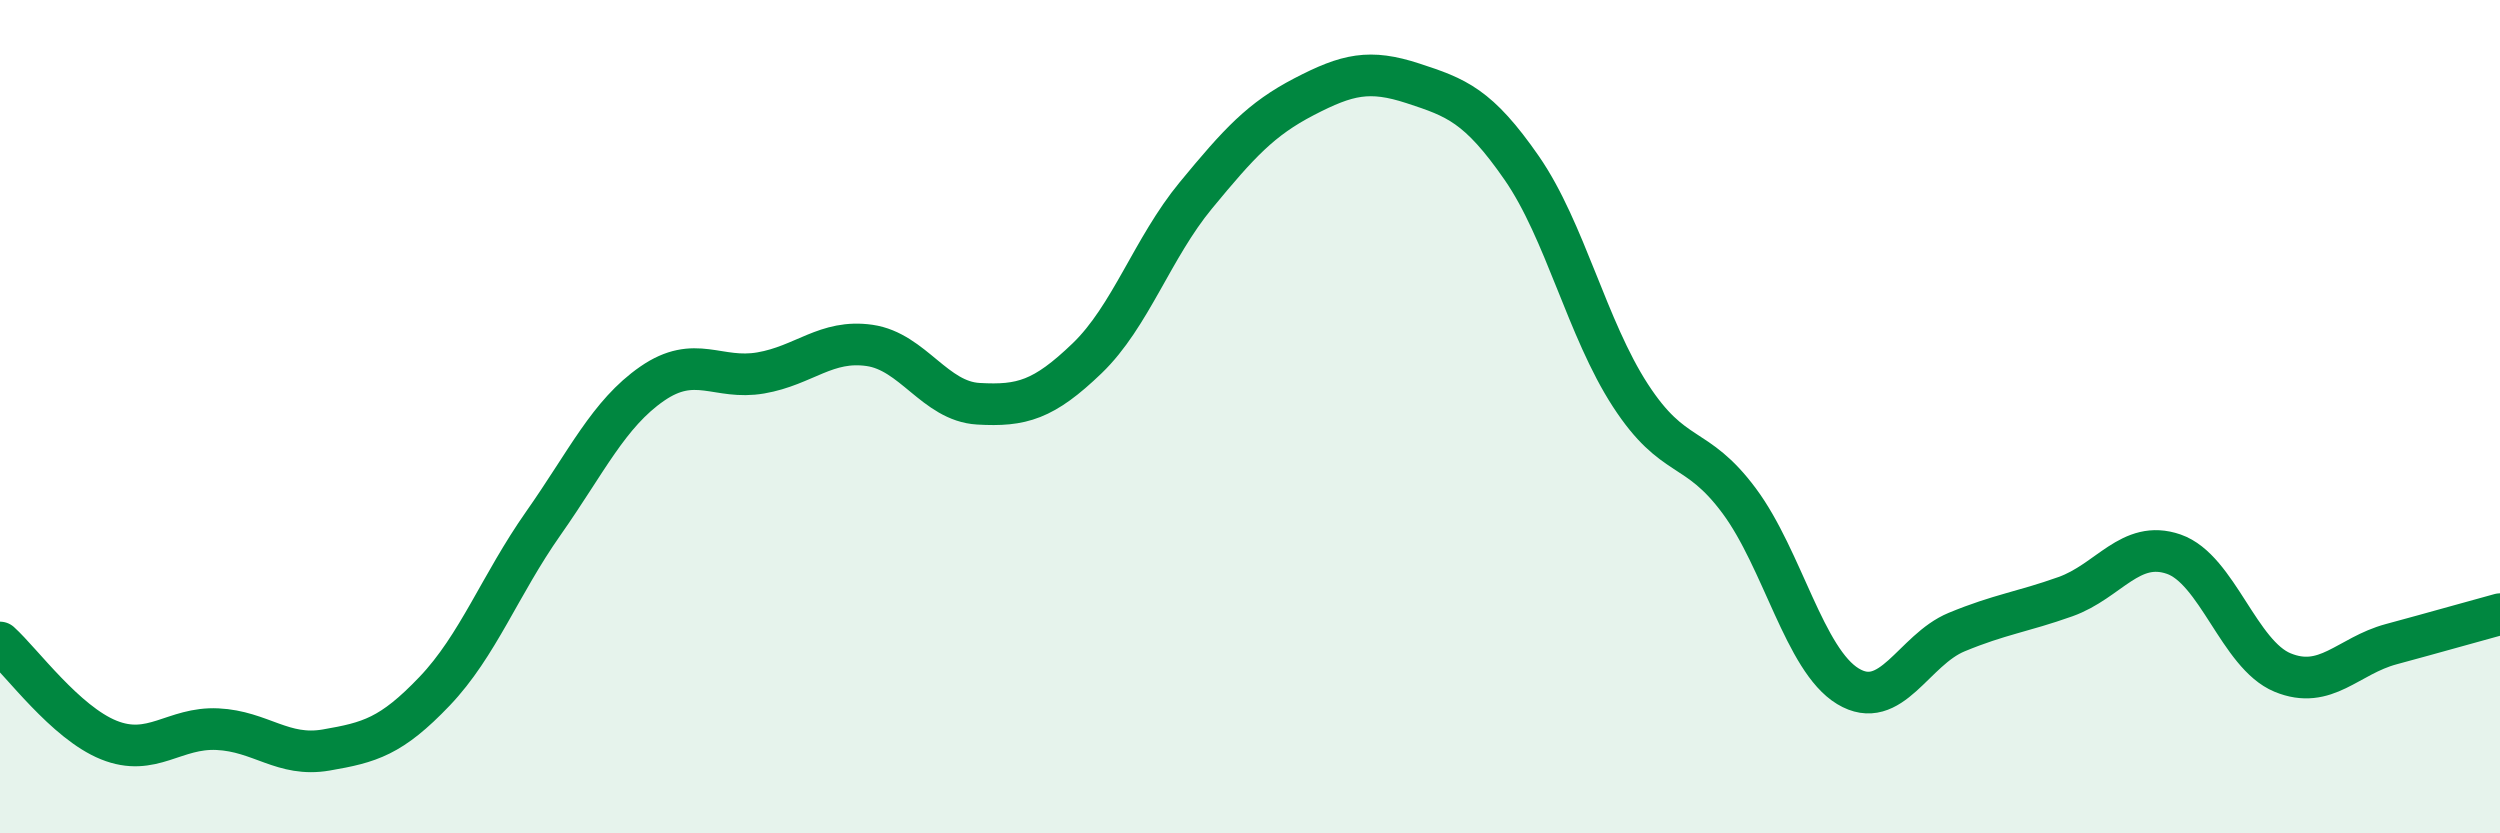 
    <svg width="60" height="20" viewBox="0 0 60 20" xmlns="http://www.w3.org/2000/svg">
      <path
        d="M 0,15.42 C 0.52,15.89 1.57,17.34 2.61,17.76 C 3.65,18.18 4.18,17.45 5.22,17.5 C 6.26,17.55 6.79,18.18 7.83,18 C 8.87,17.82 9.39,17.68 10.43,16.59 C 11.47,15.5 12,14.04 13.04,12.56 C 14.08,11.08 14.61,9.93 15.65,9.21 C 16.69,8.49 17.22,9.13 18.26,8.95 C 19.3,8.77 19.83,8.14 20.87,8.29 C 21.91,8.44 22.44,9.63 23.48,9.69 C 24.52,9.75 25.05,9.6 26.09,8.6 C 27.13,7.6 27.66,5.95 28.7,4.69 C 29.74,3.43 30.26,2.86 31.3,2.32 C 32.34,1.78 32.87,1.66 33.91,2 C 34.95,2.34 35.48,2.53 36.52,4.03 C 37.56,5.53 38.09,7.89 39.13,9.49 C 40.17,11.09 40.7,10.62 41.74,12.02 C 42.78,13.42 43.31,15.84 44.35,16.47 C 45.39,17.1 45.92,15.6 46.96,15.17 C 48,14.74 48.53,14.69 49.57,14.32 C 50.61,13.95 51.13,12.94 52.17,13.3 C 53.21,13.66 53.74,15.71 54.78,16.14 C 55.82,16.57 56.35,15.74 57.39,15.46 C 58.43,15.18 59.48,14.88 60,14.74L60 20L0 20Z"
        fill="#008740"
        opacity="0.1"
        stroke-linecap="round"
        stroke-linejoin="round"
      />
      <path
        d="M 0,15.42 C 0.52,15.89 1.57,17.34 2.61,17.76 C 3.65,18.18 4.18,17.45 5.22,17.5 C 6.26,17.55 6.79,18.18 7.83,18 C 8.87,17.82 9.39,17.68 10.43,16.59 C 11.47,15.5 12,14.04 13.04,12.56 C 14.08,11.08 14.61,9.93 15.65,9.21 C 16.69,8.49 17.22,9.13 18.26,8.95 C 19.3,8.77 19.83,8.14 20.87,8.29 C 21.91,8.44 22.44,9.63 23.48,9.69 C 24.52,9.75 25.05,9.6 26.09,8.6 C 27.13,7.6 27.66,5.95 28.7,4.69 C 29.74,3.43 30.26,2.86 31.3,2.32 C 32.34,1.78 32.87,1.66 33.91,2 C 34.95,2.34 35.48,2.53 36.52,4.03 C 37.56,5.53 38.09,7.89 39.13,9.49 C 40.17,11.09 40.7,10.62 41.74,12.02 C 42.78,13.42 43.31,15.84 44.35,16.47 C 45.39,17.1 45.92,15.6 46.96,15.17 C 48,14.74 48.53,14.69 49.57,14.32 C 50.61,13.95 51.13,12.94 52.17,13.3 C 53.21,13.66 53.74,15.71 54.78,16.14 C 55.82,16.57 56.35,15.74 57.39,15.46 C 58.43,15.18 59.48,14.88 60,14.74"
        stroke="#008740"
        stroke-width="1"
        fill="none"
        stroke-linecap="round"
        stroke-linejoin="round"
      />
    </svg>
  